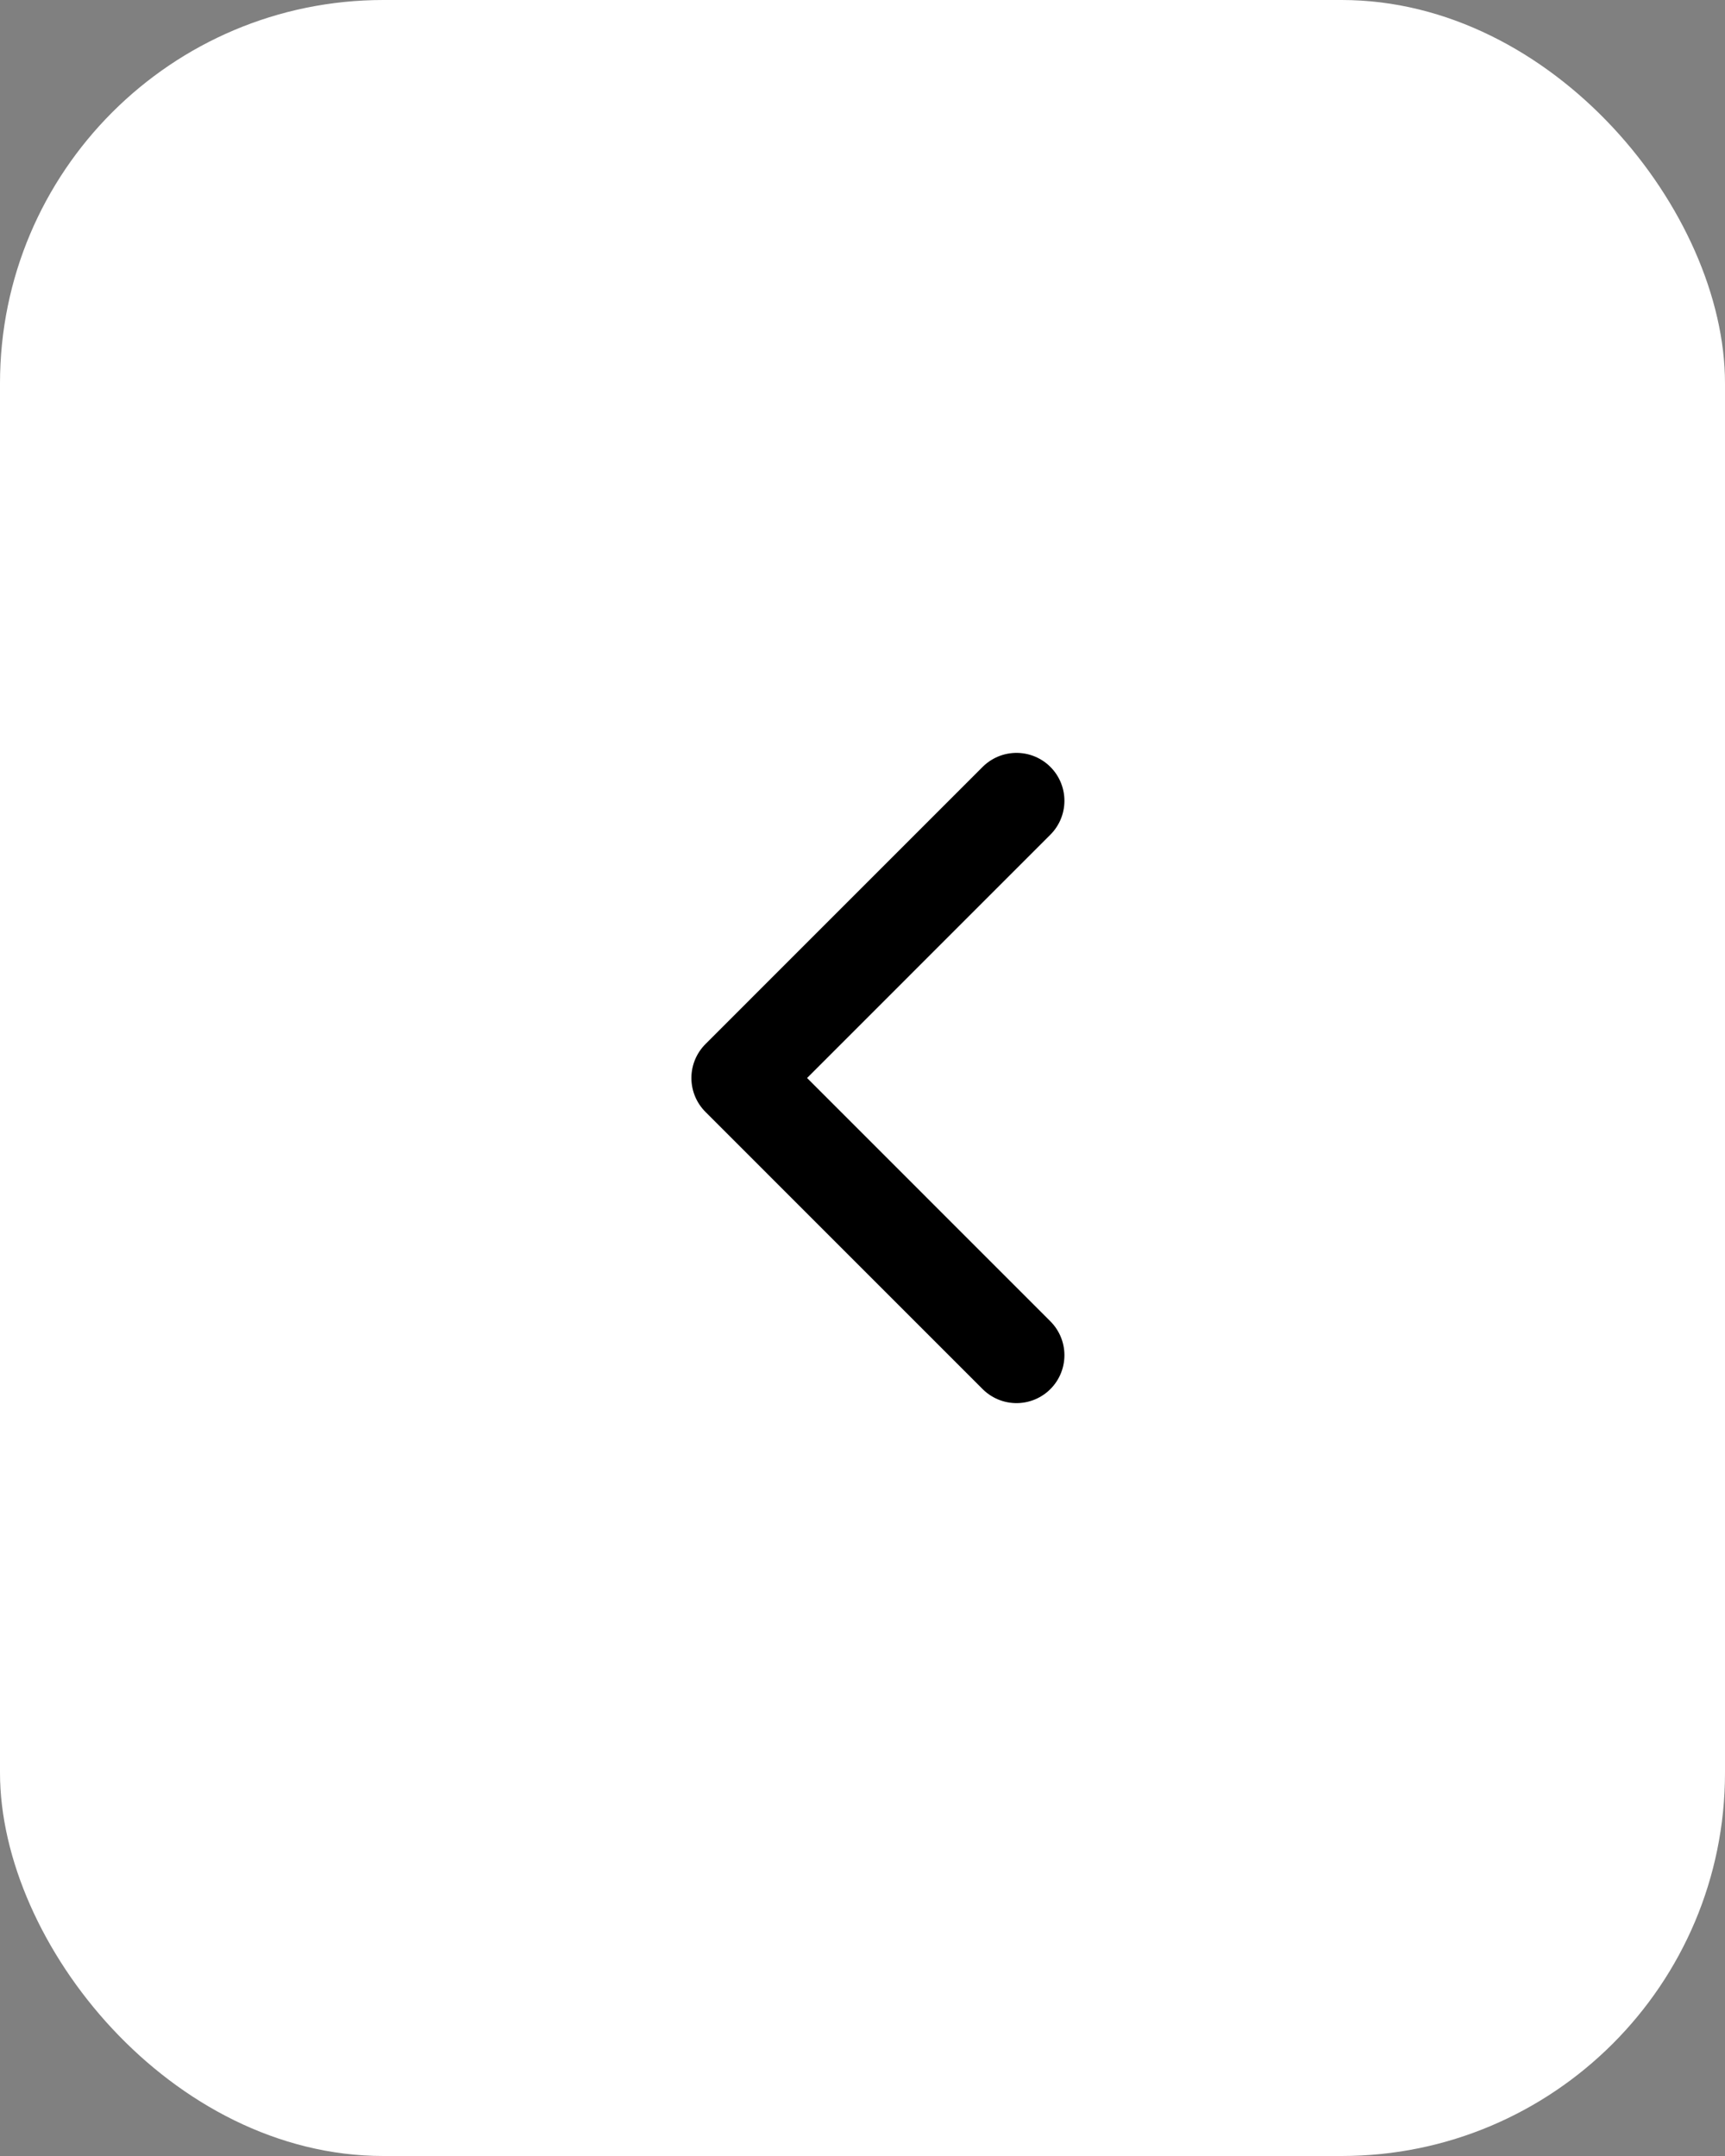 <svg width="36" height="45" viewBox="0 0 36 45" fill="none" xmlns="http://www.w3.org/2000/svg">
<rect x="0" y="0" width="36" height="45" fill="#808080" stroke="none"/>
<rect width="36" height="45" rx="8" fill="white"/>
<path d="M21.214 28.286L15.429 22.5L21.214 16.714" stroke="black" stroke-width="2" stroke-miterlimit="10" stroke-linecap="round" stroke-linejoin="round"/>
</svg>
